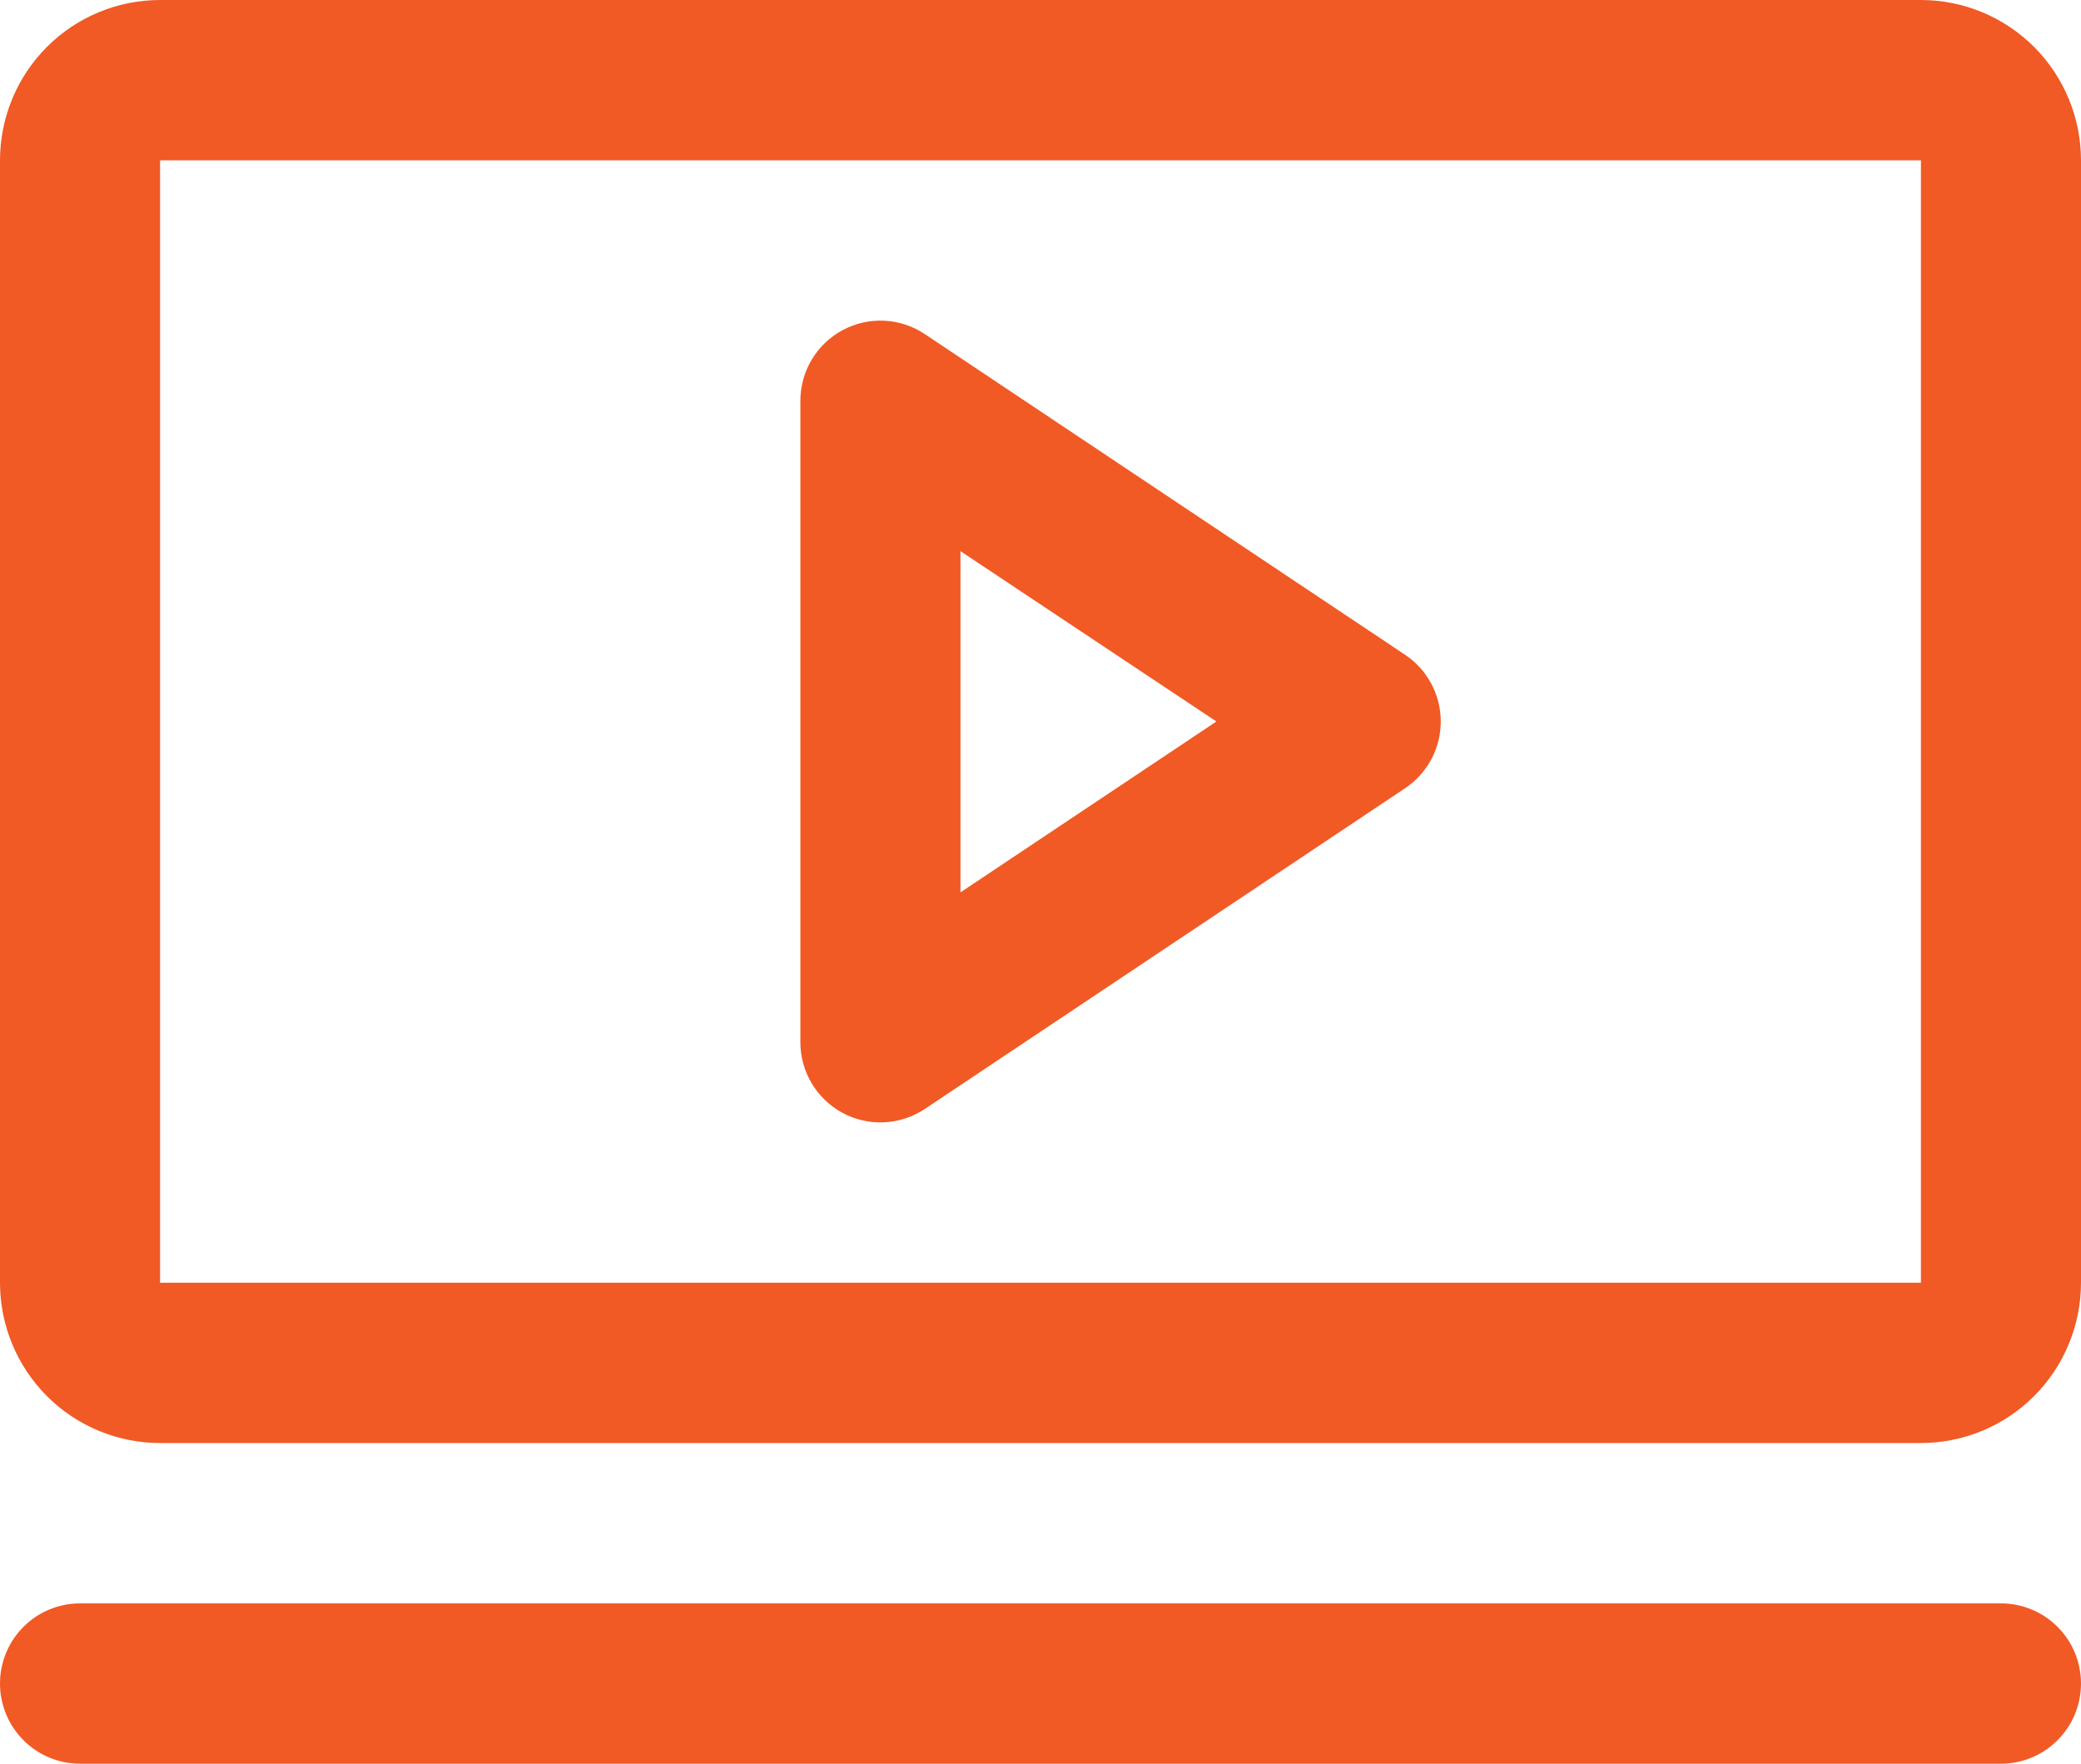 <svg width="59" height="50" viewBox="0 0 59 50" fill="none" xmlns="http://www.w3.org/2000/svg">
<path d="M39.836 18.562L26.221 9.472C25.879 9.243 25.482 9.112 25.071 9.092C24.661 9.072 24.253 9.164 23.89 9.359C23.528 9.553 23.225 9.842 23.014 10.195C22.803 10.548 22.692 10.952 22.692 11.364V29.546C22.692 29.957 22.803 30.361 23.014 30.714C23.225 31.067 23.528 31.356 23.89 31.551C24.253 31.745 24.661 31.837 25.071 31.817C25.482 31.797 25.879 31.666 26.221 31.438L39.836 22.347C40.148 22.139 40.403 21.858 40.579 21.528C40.756 21.198 40.848 20.829 40.848 20.454C40.848 20.08 40.756 19.711 40.579 19.381C40.403 19.051 40.148 18.77 39.836 18.562ZM27.231 25.298V15.625L34.487 20.454L27.231 25.298ZM54.462 0H4.538C3.335 0 2.18 0.479 1.329 1.331C0.478 2.184 0 3.34 0 4.545V36.364C0 37.569 0.478 38.725 1.329 39.578C2.18 40.43 3.335 40.909 4.538 40.909H54.462C55.665 40.909 56.82 40.43 57.671 39.578C58.522 38.725 59 37.569 59 36.364V4.545C59 3.34 58.522 2.184 57.671 1.331C56.82 0.479 55.665 0 54.462 0ZM54.462 36.364H4.538V4.545H54.462V36.364ZM59 47.727C59 48.33 58.761 48.908 58.335 49.334C57.91 49.761 57.333 50 56.731 50H2.269C1.667 50 1.09 49.761 0.665 49.334C0.239 48.908 0 48.33 0 47.727C0 47.124 0.239 46.546 0.665 46.12C1.09 45.694 1.667 45.455 2.269 45.455H56.731C57.333 45.455 57.91 45.694 58.335 46.12C58.761 46.546 59 47.124 59 47.727Z" fill="#F15A24"/>
</svg>
